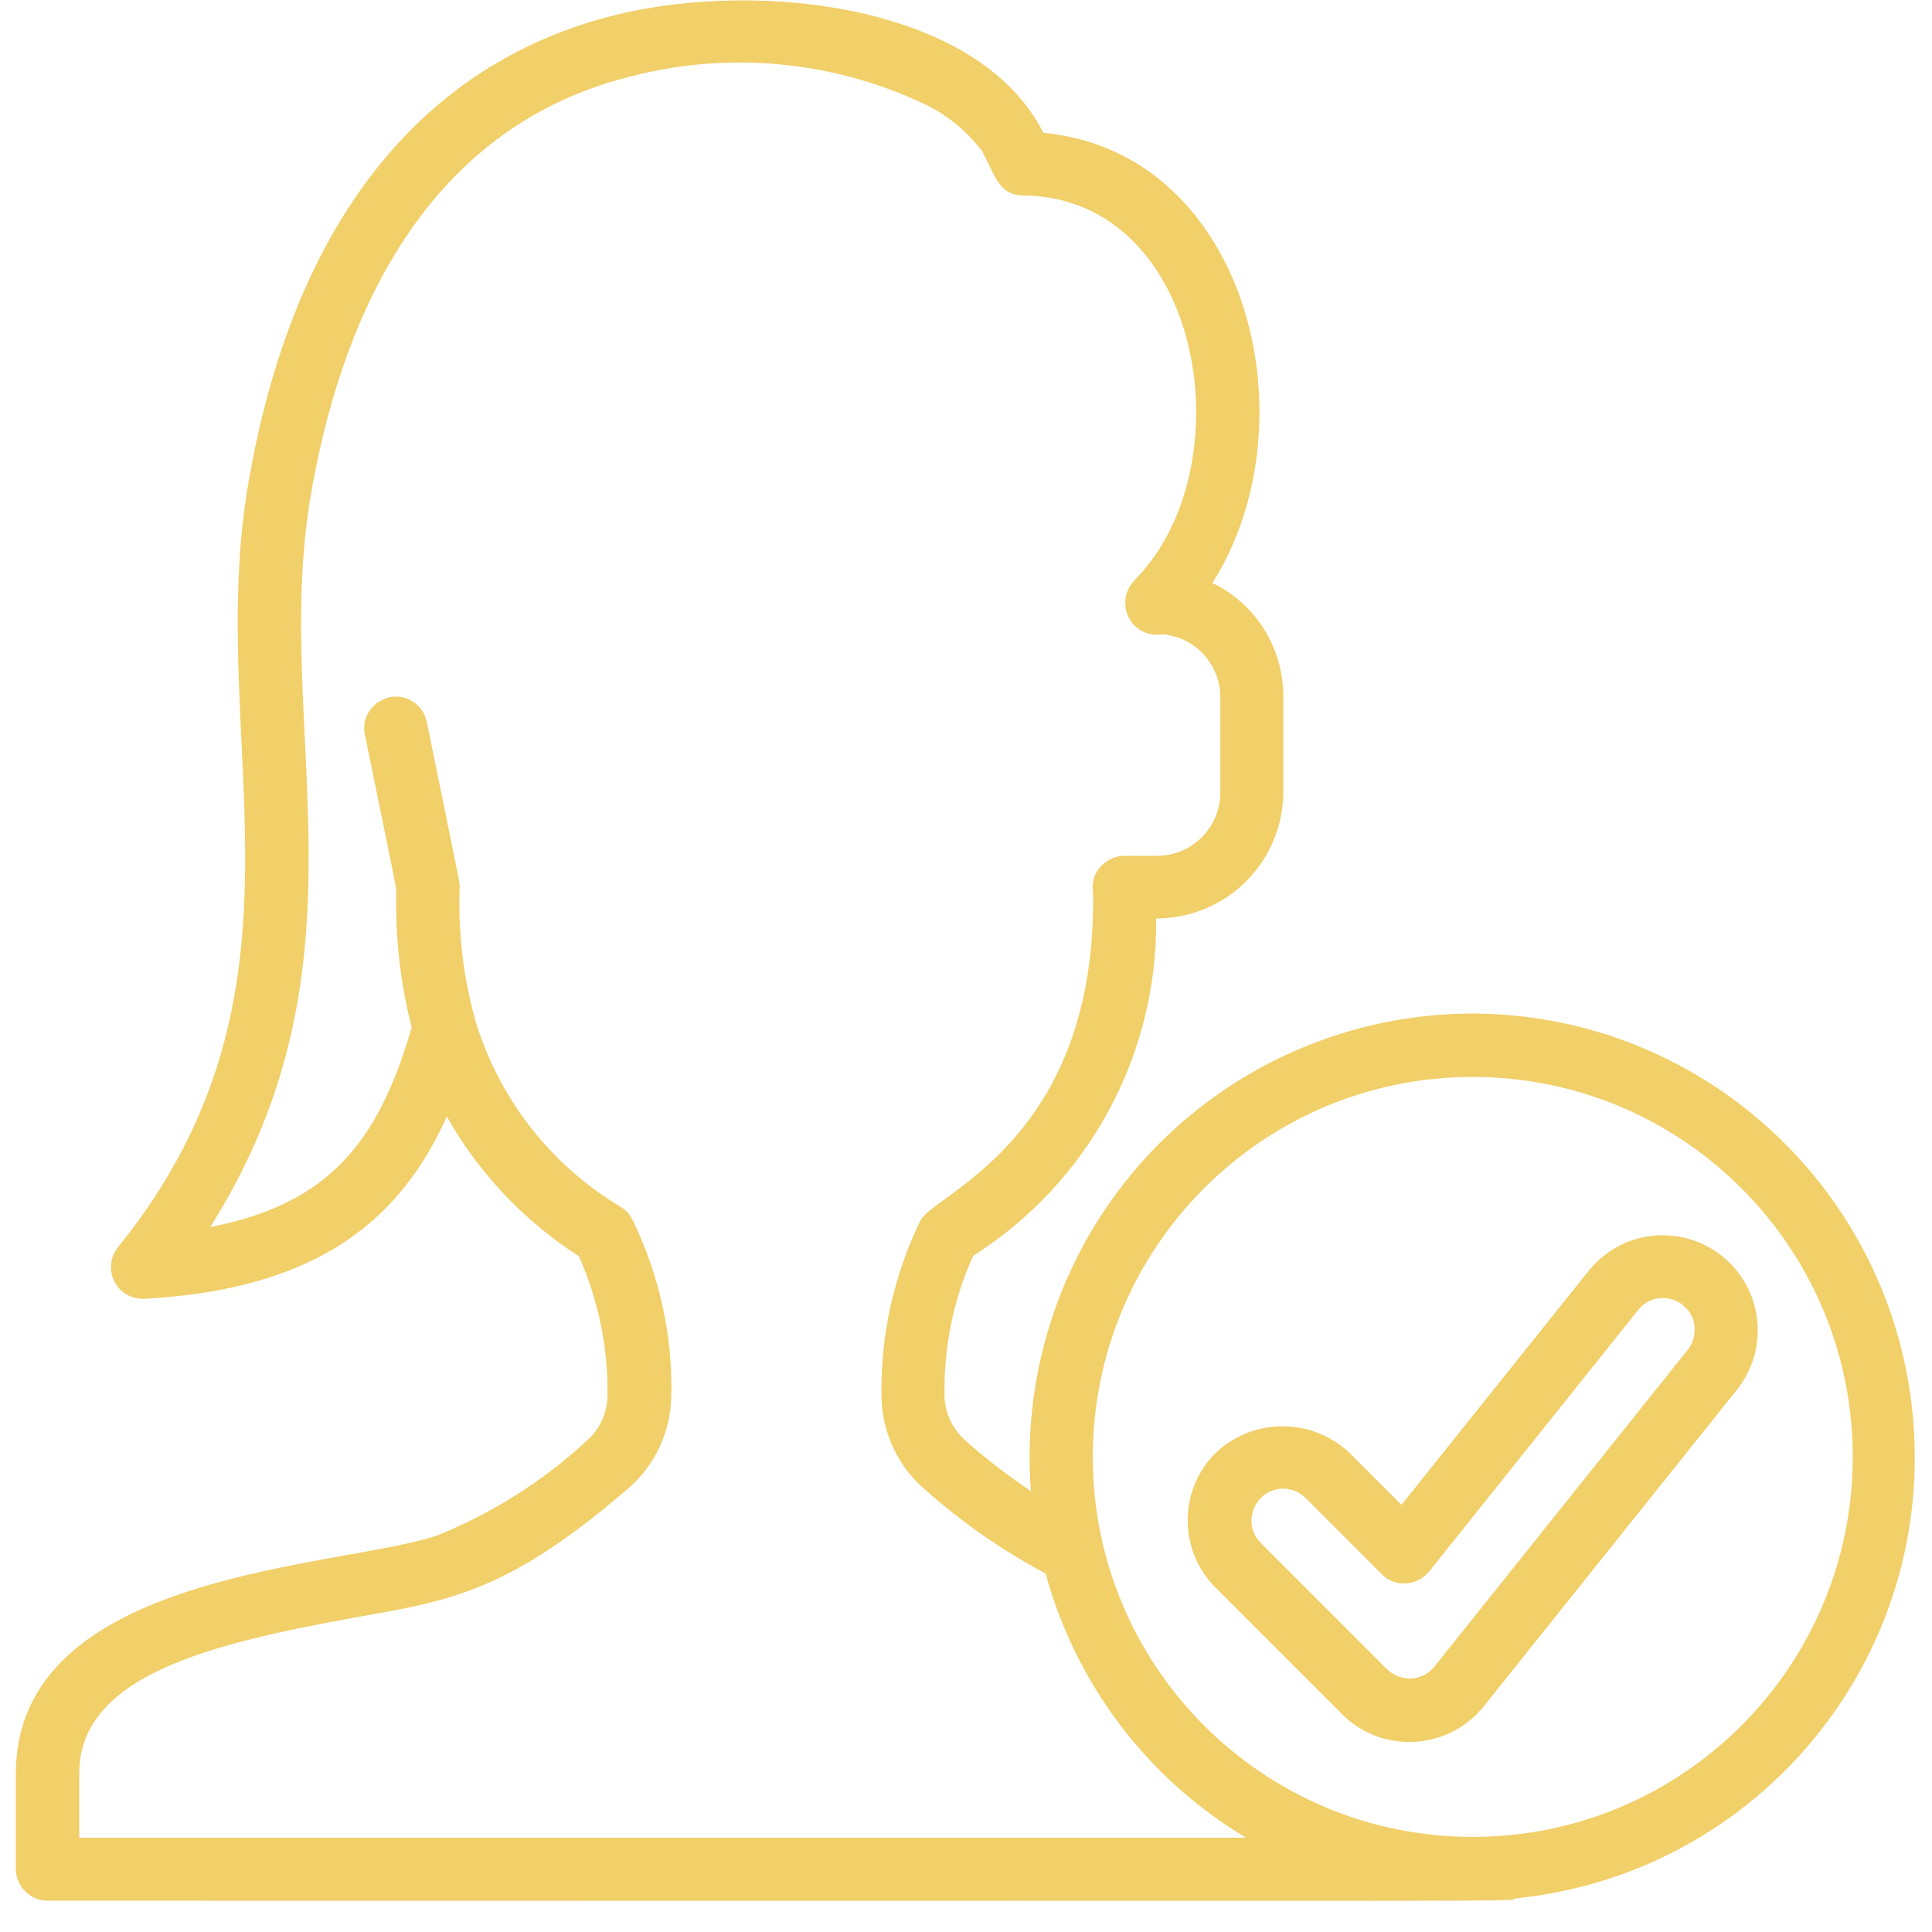 <?xml version="1.0" encoding="utf-8"?>
<!-- Generator: Adobe Illustrator 24.1.0, SVG Export Plug-In . SVG Version: 6.00 Build 0)  -->
<svg version="1.1" id="Слой_1" xmlns="http://www.w3.org/2000/svg" xmlns:xlink="http://www.w3.org/1999/xlink" x="0px" y="0px"
	 viewBox="0 0 512 512" style="enable-background:new 0 0 512 512;" xml:space="preserve">
<style type="text/css">
	.st0{fill:#F1CF69;}
</style>
<g id="_x30_65---Female-User-Logged-In">
	<path id="Shape" class="st0" d="M390.3,268.6c-32.7,0-64,13.7-86.2,37.7c-22.2,24-33.4,56.2-30.9,88.9c-6-4.1-11.8-8.5-17.2-13.3
		c-3.5-3-5.6-7.3-5.7-12c-0.2-12.8,2.3-25.4,7.6-37.1c30.6-19.4,48.9-53.2,48.5-89.4c8.9,0,17.5-3.5,23.8-9.8
		c6.3-6.3,9.9-14.9,9.9-23.8v-25.2c0-12.8-7.2-24.5-18.8-30.1c27-42.6,9.3-114.2-44.8-119.3c-17-33.8-74.9-40.6-113.1-31.3
		c-52.3,12.8-86.1,56-97.7,124.9c-11.5,68.4,21,133.1-34.4,201.7c-2.1,2.6-2.5,6.1-1,9.1c1.5,3,4.6,4.7,7.9,4.6
		c46.2-2.5,68-21.1,80.2-48.3c8.5,15,20.5,27.7,35,37c5.2,11.7,7.8,24.3,7.6,37.1c-0.1,4.6-2.2,9-5.7,12
		c-11.4,10.5-24.7,18.9-39.1,24.8c-25.8,8.9-112,9.2-112,63.3v25.2c0,4.6,3.8,8.4,8.4,8.4c414.8,0,386.5,0.3,388.9-0.6
		c62.3-6.2,108.8-60,105.8-122.5S452.9,268.8,390.3,268.6z M21,486.8V470c0-26,34.7-34.4,73.4-41.4c24.7-4.4,40.1-6.6,71.9-34
		c7.2-6.1,11.4-15,11.6-24.5c0.4-16.2-3.2-32.3-10.3-46.9c-0.7-1.3-1.7-2.5-3-3.3c-18.7-11.1-32.5-28.9-38.7-49.7
		c-3.1-11.3-4.5-23-4.1-34.6c0.1-1.7,0.7,1.8-8.7-44.3c-0.9-4.5-5.4-7.5-9.9-6.5s-7.5,5.4-6.5,9.9c9.4,46.2,8.3,39.4,8.3,43.8
		c-0.1,11.4,1.3,22.8,4.1,33.8c-8.8,30.3-21.8,46.7-53.4,52.9c44.5-70.5,16.2-131.9,26.6-193.6c7.3-43.1,27.9-97.4,85.1-111.4
		c26.3-6.8,54.2-4,78.7,7.9c5.6,2.9,10.4,7,14.2,12c3.2,5.9,4.3,11.7,10.9,11.7c47.6,0.5,59.2,71.8,29.6,101.8l-0.3,0.4
		c-2.5,2.6-3,6.6-1.3,9.8c1.7,3.2,5.3,4.9,8.9,4.3c2.2,0.2,4.3,0.8,6.3,1.8c5.5,2.9,9,8.6,9,14.9v25.2c0,9.3-7.5,16.8-16.8,16.8
		h-8.6c-2.3,0-4.6,1-6.2,2.7c-1.6,1.7-2.4,4-2.2,6.3c0.1,0.9,0.1,1.9,0.1,2.9c0,63.8-42.2,77.6-45.8,84.8
		c-7.1,14.6-10.6,30.6-10.3,46.8c0.2,9.4,4.4,18.4,11.6,24.5c9.7,8.6,20.4,16.1,31.9,22.2c8,29.3,27,54.4,53.1,70H21z M390.3,486.8
		c-55.6,0-100.7-45.1-100.7-100.7s45.1-100.7,100.7-100.7S491,330.5,491,386.1C491,441.7,445.9,486.8,390.3,486.8z"/>
	<path id="Shape_1_" class="st0" d="M456.4,332.9c-5.2-4.2-11.9-6.1-18.5-5.4c-6.6,0.7-12.7,4.1-16.9,9.3l-49.6,62l-13.7-13.7
		c-10-9.5-25.6-9.5-35.6,0c-9.8,9.8-9.8,25.8,0,35.6l33.6,33.6c5.1,5.1,12,7.7,19.2,7.3c7.2-0.4,13.8-3.8,18.3-9.4l67.1-83.9
		C469,357.4,467.2,341.6,456.4,332.9L456.4,332.9z M447.2,357.8l-67.1,83.9c-1.5,1.9-3.7,3-6.1,3.1s-4.7-0.8-6.4-2.4L334,408.8
		c-3.2-3.3-3.1-8.5,0.1-11.8s8.5-3.3,11.8-0.1l20.3,20.3c1.7,1.7,4,2.6,6.4,2.4c2.4-0.1,4.6-1.3,6.1-3.1l55.4-69.3
		c1.9-2.4,4.9-3.6,7.9-3.1s5.5,2.5,6.6,5.3C449.6,352.2,449.1,355.4,447.2,357.8L447.2,357.8z"/>
</g>
</svg>
